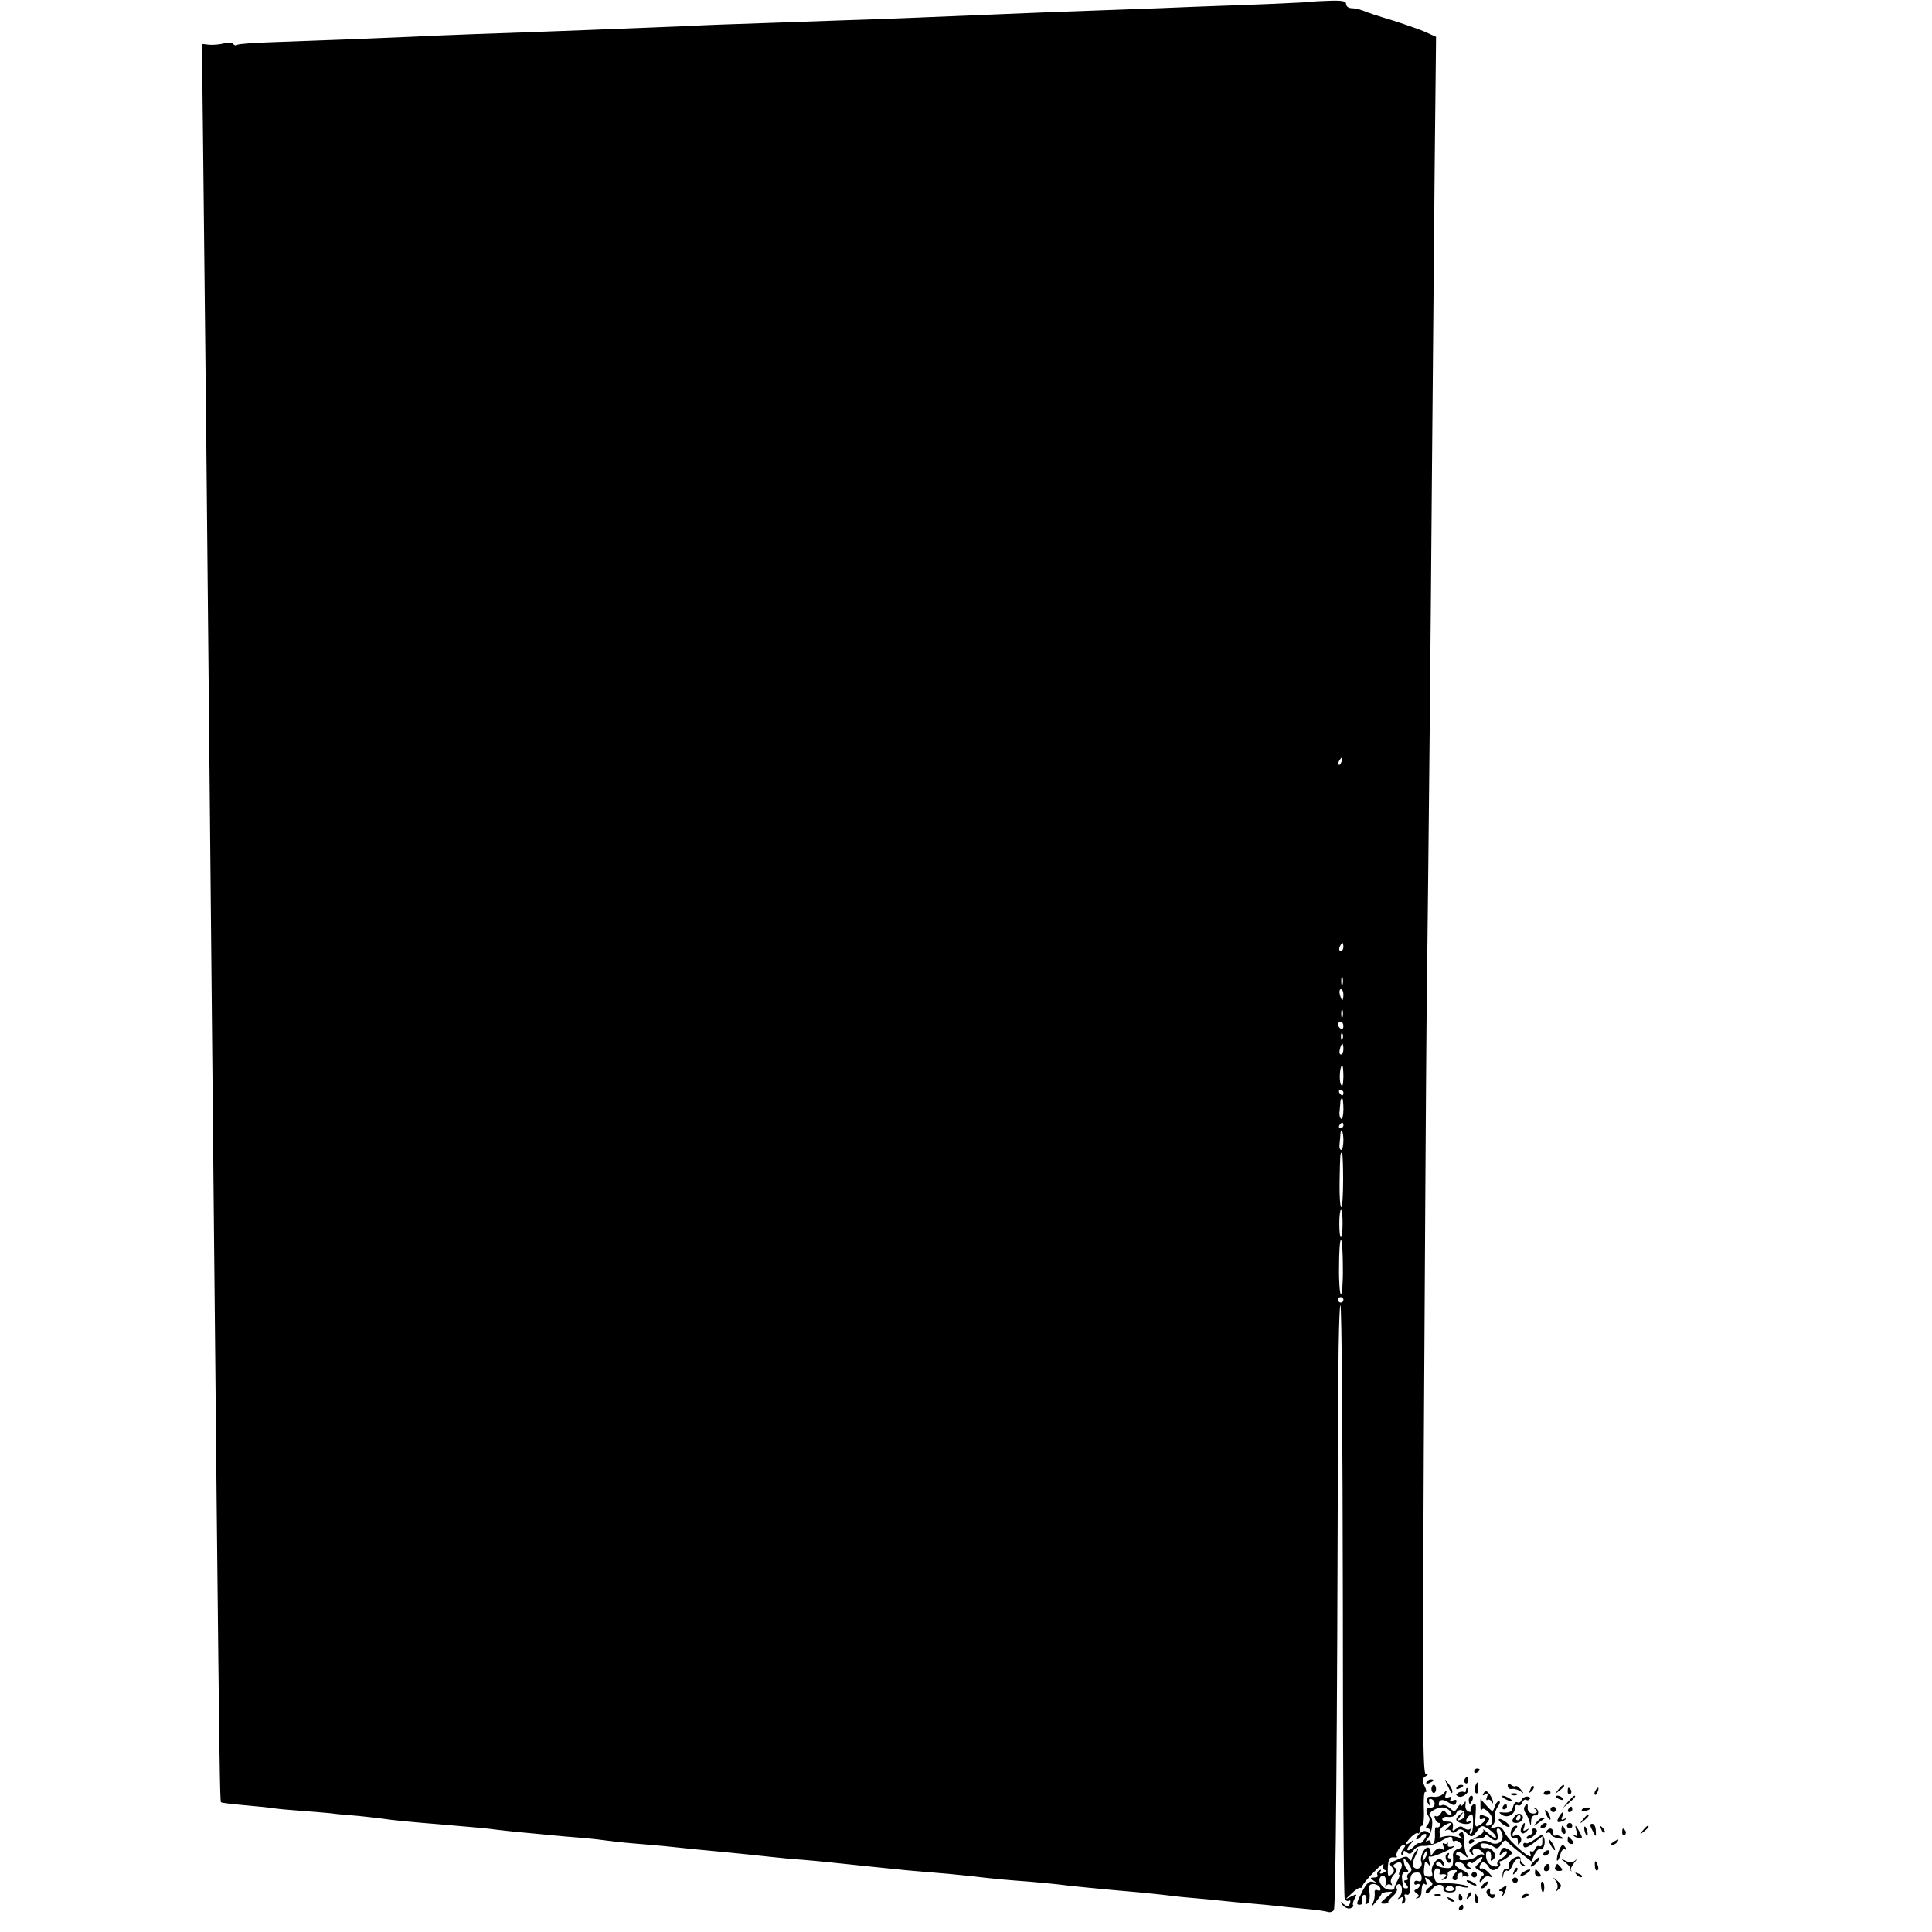 <?xml version="1.0" standalone="no"?>
<!DOCTYPE svg PUBLIC "-//W3C//DTD SVG 20010904//EN"
 "http://www.w3.org/TR/2001/REC-SVG-20010904/DTD/svg10.dtd">
<svg version="1.0" xmlns="http://www.w3.org/2000/svg"
 width="709pt" height="709pt" viewBox="0 0 709 709"
 preserveAspectRatio="xMidYMid meet">
<g transform="translate(0,709) scale(0.1,-0.1)"
fill="#000000" stroke="none">
<path d="M4807 7083 c-1 -1 -72 -4 -157 -8 -85 -3 -207 -8 -270 -10 -63 -3
-180 -7 -260 -10 -203 -7 -363 -13 -520 -20 -189 -8 -385 -16 -520 -20 -63 -2
-191 -7 -285 -10 -93 -3 -210 -7 -260 -10 -190 -8 -551 -22 -790 -30 -77 -3
-185 -7 -240 -10 -109 -5 -349 -14 -517 -20 -59 -2 -111 -6 -117 -9 -5 -4 -12
-2 -15 3 -4 5 -18 6 -34 2 -15 -4 -39 -6 -54 -5 l-27 3 4 -342 c8 -688 16
-1493 20 -1927 4 -429 10 -1053 20 -2065 3 -264 7 -721 10 -1015 10 -944 12
-1100 16 -1104 2 -2 42 -7 89 -11 47 -4 94 -9 105 -11 11 -2 54 -6 95 -9 41
-3 91 -7 110 -9 19 -3 67 -7 105 -10 39 -4 81 -9 95 -11 23 -4 103 -12 205
-20 130 -11 174 -15 210 -20 22 -3 65 -7 95 -10 30 -3 78 -7 105 -10 28 -3 79
-7 115 -10 36 -3 76 -8 90 -10 14 -2 57 -7 95 -10 39 -3 90 -8 115 -10 84 -9
145 -15 200 -20 55 -5 99 -10 195 -20 28 -3 77 -8 110 -10 72 -6 106 -10 250
-25 61 -6 133 -14 160 -16 123 -10 143 -12 200 -18 111 -13 140 -15 220 -21
44 -4 91 -8 105 -10 35 -5 165 -18 305 -30 39 -4 81 -8 95 -10 14 -2 57 -7 95
-10 39 -3 86 -8 105 -10 19 -2 67 -7 105 -10 39 -3 86 -8 105 -10 19 -2 64 -7
100 -10 36 -3 72 -8 82 -11 9 -3 19 0 23 7 7 10 12 633 15 1706 0 282 4 513 9
513 5 0 8 -488 9 -1084 0 -596 3 -1089 7 -1095 3 -6 11 -9 16 -6 5 3 6 -1 3
-10 -5 -13 -9 -13 -23 -3 -14 12 -14 11 -3 -4 8 -9 20 -14 28 -11 8 3 13 8 10
11 -3 2 -1 13 5 24 10 18 9 19 -13 8 -23 -12 -23 -12 2 11 13 13 28 23 32 21
5 -1 8 2 8 7 0 5 19 28 42 51 22 23 38 35 35 27 -3 -9 -1 -17 6 -20 6 -2 3 -6
-7 -10 -11 -5 -15 -3 -10 5 4 7 3 8 -5 4 -6 -4 -9 -12 -6 -17 4 -5 -2 -9 -12
-9 -15 0 -16 -2 -3 -11 13 -9 12 -10 -2 -5 -13 4 -23 -5 -38 -34 -23 -45 -24
-50 -10 -50 6 0 9 3 9 8 -3 19 2 33 11 27 5 -3 6 -13 3 -22 -4 -11 -3 -14 5
-9 7 4 10 21 8 39 -4 27 -1 33 14 33 11 0 22 -7 25 -14 3 -9 0 -12 -9 -9 -9 4
-13 0 -11 -11 1 -9 -2 -26 -7 -37 -7 -14 -4 -13 11 5 11 14 21 27 21 30 0 3
10 6 23 7 21 2 21 1 -5 -20 -24 -20 -25 -23 -8 -23 10 0 17 2 15 5 -3 2 5 12
16 22 12 10 18 22 15 28 -4 5 -2 12 3 15 15 10 22 -25 9 -42 -11 -13 -11 -14
1 -7 11 6 13 4 8 -9 -4 -11 -3 -15 4 -11 6 4 8 14 5 22 -4 10 -2 13 7 10 9 -3
12 7 12 37 0 34 4 42 20 44 15 2 21 -3 22 -17 1 -13 -3 -18 -13 -14 -8 3 -14
0 -14 -7 0 -6 4 -8 10 -5 6 3 10 2 10 -4 0 -5 -6 -12 -12 -14 -10 -4 -10 -8 1
-15 9 -7 10 -11 2 -15 -7 -3 -7 -5 1 -3 7 1 13 9 14 17 2 34 5 40 14 34 6 -4
7 1 3 12 -6 16 -5 17 11 4 17 -14 17 -16 0 -28 -10 -7 -14 -16 -11 -20 4 -4
14 3 23 15 15 21 45 20 41 -1 -1 -7 9 -12 23 -12 16 0 24 5 22 14 -2 10 4 12
25 6 15 -3 24 -3 20 2 -5 4 -29 9 -55 11 -26 1 -52 3 -58 4 -6 1 -11 14 -11
29 0 18 5 25 14 22 7 -3 10 -9 7 -14 -3 -5 -2 -9 3 -8 20 4 27 -2 13 -12 -13
-9 -13 -10 0 -6 8 2 14 11 13 18 -2 9 6 15 19 16 16 2 18 -1 9 -10 -14 -14
-14 -27 -1 -27 6 0 9 5 8 11 -2 6 3 14 10 16 6 3 10 -1 9 -9 -2 -7 -2 -10 0
-5 3 4 9 5 14 1 5 -3 9 -1 9 4 0 5 -11 14 -25 20 -14 6 -25 15 -25 20 0 14 29
10 34 -5 3 -7 11 -13 18 -13 10 0 10 2 -1 9 -9 6 -10 11 -2 15 6 4 11 4 11 0
0 -4 9 1 20 11 11 10 20 13 20 8 0 -6 -7 -16 -16 -24 -14 -11 -13 -14 7 -24
14 -8 18 -15 10 -19 -6 -4 -11 -13 -11 -19 0 -7 5 -4 11 5 6 11 16 15 26 11
13 -5 13 -3 -3 14 -10 11 -22 18 -26 16 -12 -6 -10 15 2 22 5 3 15 -3 22 -14
9 -15 16 -17 30 -10 10 6 16 14 13 20 -4 5 -3 9 2 9 4 0 17 7 28 16 17 13 18
16 5 24 -21 14 -27 12 -34 -6 -5 -14 -4 -15 9 -4 10 8 15 9 15 2 0 -6 -9 -16
-20 -22 -11 -6 -18 -15 -15 -21 9 -14 -21 -11 -32 4 -14 16 -12 49 1 44 6 -2
9 -13 8 -23 -3 -15 -1 -16 9 -7 15 15 -5 45 -29 41 -8 -2 -17 2 -19 9 -5 14
32 9 51 -6 8 -7 16 -4 25 11 7 12 16 17 20 12 3 -5 25 -24 48 -42 l43 -33 11
25 c7 14 16 23 21 20 11 -7 22 22 14 42 -5 13 -9 13 -32 -5 -15 -11 -30 -18
-35 -15 -5 3 -9 0 -9 -5 0 -17 15 -13 44 10 l26 20 0 -21 c0 -12 -5 -18 -10
-15 -6 3 -13 -1 -16 -9 -3 -9 -10 -13 -15 -10 -5 3 -6 -3 -2 -12 10 -28 -77
46 -94 79 -11 22 -18 27 -36 21 -19 -6 -20 -5 -8 9 7 9 11 23 8 31 -3 7 1 23
9 35 8 11 11 21 5 21 -5 0 -13 -9 -16 -21 -7 -20 -7 -20 -30 5 l-22 24 0 -26
c0 -15 2 -22 4 -15 3 9 11 7 25 -7 21 -19 19 -50 -3 -50 -9 0 -9 3 0 14 9 11
8 15 -5 20 -21 8 -24 8 -24 -5 0 -5 4 -7 10 -4 6 3 10 2 10 -2 0 -5 -9 -14
-19 -20 -18 -11 -19 -9 -16 37 3 40 1 47 -10 37 -7 -7 -10 -16 -8 -21 3 -5 0
-6 -8 -4 -8 3 -13 14 -11 24 2 16 1 17 -7 4 -6 -8 -11 -10 -11 -5 0 6 -5 2
-11 -8 -10 -17 -12 -17 -29 -2 -10 9 -24 14 -29 10 -6 -3 -11 -2 -11 3 0 18
14 22 36 7 19 -12 23 -12 28 0 3 10 0 12 -11 8 -11 -4 -14 -2 -9 5 5 8 2 10
-9 6 -11 -5 -14 -2 -9 12 5 17 4 17 -8 3 -7 -9 -23 -14 -35 -13 -27 4 -35 -7
-21 -26 8 -12 9 -11 4 3 -4 12 -2 17 6 15 19 -7 16 -33 -3 -32 -17 1 -19 -12
-5 -34 4 -7 2 -19 -4 -27 -9 -11 -9 -15 -1 -15 6 0 11 -5 11 -11 0 -8 -4 -8
-12 -2 -9 7 -19 4 -31 -9 -9 -10 -13 -18 -8 -18 6 0 13 5 16 10 3 6 10 10 16
10 5 0 4 -9 -3 -19 -7 -11 -15 -18 -19 -15 -4 2 -12 -3 -19 -11 -7 -8 -17 -15
-23 -15 -5 0 -2 10 9 22 15 19 16 20 2 9 -24 -18 -23 -6 1 18 11 11 22 17 25
13 3 -3 6 2 6 11 0 9 4 17 9 17 5 0 8 29 6 65 -1 36 1 62 6 59 5 -3 4 7 -3 21
-10 22 -9 28 3 36 11 6 11 9 1 9 -11 0 -12 211 -7 1198 4 658 8 1359 10 1557
9 754 15 1393 20 2030 3 363 8 869 10 1125 l5 465 -42 19 c-24 10 -79 29 -123
43 -44 13 -90 28 -103 34 -13 5 -32 9 -42 9 -11 0 -20 7 -20 15 0 11 -14 14
-66 12 -36 -1 -66 -3 -67 -4z m116 -2788 c-3 -9 -8 -14 -10 -11 -3 3 -2 9 2
15 9 16 15 13 8 -4z m7 -680 c0 -8 -4 -15 -10 -15 -5 0 -7 7 -4 15 4 8 8 15
10 15 2 0 4 -7 4 -15z m-3 -137 c-3 -7 -5 -2 -5 12 0 14 2 19 5 13 2 -7 2 -19
0 -25z m3 -38 c0 -11 -2 -20 -4 -20 -2 0 -6 9 -9 20 -3 11 -1 20 4 20 5 0 9
-9 9 -20z m-3 -82 c-3 -7 -5 -2 -5 12 0 14 2 19 5 13 2 -7 2 -19 0 -25z m3
-34 c0 -8 -4 -12 -10 -9 -5 3 -10 10 -10 16 0 5 5 9 10 9 6 0 10 -7 10 -16z
m-3 -46 c-3 -8 -6 -5 -6 6 -1 11 2 17 5 13 3 -3 4 -12 1 -19z m3 -38 c0 -11
-4 -20 -9 -20 -5 0 -7 9 -4 20 3 11 7 20 9 20 2 0 4 -9 4 -20z m0 -102 c-1
-30 -3 -38 -9 -28 -8 14 -4 70 5 70 2 0 4 -19 4 -42z m0 -58 c0 -5 -2 -10 -4
-10 -3 0 -8 5 -11 10 -3 6 -1 10 4 10 6 0 11 -4 11 -10z m0 -61 c0 -22 -4 -38
-8 -35 -5 3 -8 15 -6 28 1 13 3 29 3 36 1 6 3 12 6 12 3 0 5 -18 5 -41z m0
-59 c0 -5 -5 -10 -11 -10 -5 0 -7 5 -4 10 3 6 8 10 11 10 2 0 4 -4 4 -10z m0
-55 c0 -19 -4 -35 -8 -35 -5 0 -8 10 -6 23 1 12 3 28 3 35 2 28 11 9 11 -23z
m-1 -145 c0 -55 -3 -100 -7 -100 -4 0 -7 42 -6 93 2 106 2 107 9 107 2 0 4
-45 4 -100z m-2 -160 c0 -27 -3 -50 -6 -50 -4 0 -6 23 -6 50 0 28 3 50 6 50 4
0 6 -22 6 -50z m1 -160 c1 -55 -3 -100 -7 -100 -4 0 -8 45 -7 100 0 55 3 100
7 100 4 0 7 -45 7 -100z m2 -120 c0 -5 -4 -10 -10 -10 -5 0 -10 5 -10 10 0 6
5 10 10 10 6 0 10 -4 10 -10z m391 -1876 c7 -9 8 -14 1 -14 -6 0 -14 5 -18 11
-5 8 -10 6 -16 -5 -5 -9 -13 -14 -19 -11 -5 3 -6 -1 -3 -9 3 -9 10 -16 16 -16
5 0 6 -5 3 -10 -4 -6 -10 -8 -14 -6 -4 3 -6 -8 -5 -25 1 -16 -2 -32 -7 -35 -5
-3 -9 0 -9 6 0 6 -5 8 -12 4 -8 -5 -7 0 2 10 17 21 22 73 8 82 -12 8 18 29 42
31 10 1 24 -5 31 -13z m54 -14 c0 -7 -7 -16 -15 -18 -13 -5 -13 -3 0 14 14 18
14 18 -2 5 -10 -7 -16 -17 -13 -21 8 -13 45 -19 52 -8 3 7 1 8 -5 4 -16 -10
-15 9 1 22 11 9 13 3 13 -28 0 -22 -4 -40 -9 -40 -4 0 -5 6 -1 13 4 6 4 9 -1
5 -4 -4 -14 -3 -22 3 -10 9 -17 8 -29 -2 -14 -11 -15 -10 -12 7 2 14 -3 19
-19 19 -13 0 -22 5 -20 10 1 6 12 9 23 7 13 -1 24 4 28 14 7 18 31 14 31 -6z
m-62 -47 c-10 -10 -14 -14 -7 -10 7 4 15 3 19 -3 5 -8 11 -8 21 1 11 9 19 8
35 -7 20 -18 21 -18 39 6 17 23 19 23 44 7 14 -10 26 -23 26 -29 0 -6 -12 -1
-27 13 -16 13 -24 20 -20 15 4 -6 -3 -16 -15 -22 l-23 -13 23 2 c12 1 22 5 22
11 0 5 9 1 19 -8 21 -19 35 -8 25 18 -3 9 -2 16 4 16 5 0 12 -9 15 -20 7 -25
-16 -44 -40 -33 -24 12 -34 11 -63 -9 -20 -15 -22 -20 -11 -30 9 -9 12 -9 7
-1 -11 20 15 26 32 8 10 -10 12 -15 5 -11 -6 3 -17 0 -25 -7 -15 -14 -71 -19
-62 -6 3 5 0 9 -6 9 -6 0 -8 5 -5 11 5 7 14 4 28 -8 13 -12 17 -13 11 -3 -5 8
-10 26 -10 40 -3 48 -4 51 -15 44 -8 -4 -7 -9 2 -16 10 -7 8 -8 -6 -2 -23 8
-44 9 -65 2 -8 -3 -12 -3 -7 -1 4 3 4 10 1 15 -4 6 1 17 11 25 27 19 41 16 18
-4z m17 -44 c0 -5 4 -8 9 -5 5 3 14 -1 20 -8 10 -11 8 -16 -8 -21 -11 -3 -20
-14 -19 -23 3 -41 -2 -50 -27 -47 -29 3 -42 12 -31 22 4 4 11 1 16 -7 6 -9 10
-10 10 -3 0 6 -5 15 -12 19 -15 10 -39 -26 -33 -47 4 -13 1 -17 -13 -16 -18 1
-20 7 -13 52 1 6 6 3 12 -5 8 -12 9 -10 4 9 -4 13 -3 21 2 18 4 -3 31 6 58 19
28 13 40 22 28 19 -16 -5 -22 -2 -20 7 2 7 2 10 0 5 -3 -4 -9 -5 -14 -2 -5 4
-6 -2 -2 -11 5 -13 3 -15 -7 -9 -8 5 -18 1 -27 -10 -12 -17 -13 -17 -13 -2 0
9 -4 17 -10 17 -14 0 -31 -36 -24 -53 7 -18 -14 -33 -28 -19 -6 6 -4 21 7 43
13 29 13 31 0 15 -8 -11 -15 -25 -15 -30 0 -6 -4 -5 -9 2 -6 11 -13 11 -37 0
-39 -16 -38 -16 -25 -31 9 -11 8 -17 -3 -26 -12 -10 -14 -6 -13 26 2 30 6 38
20 37 10 -1 16 0 13 3 -8 8 13 43 26 43 7 0 6 -5 -2 -15 -7 -9 -10 -18 -6 -22
3 -3 6 -1 6 7 0 9 3 10 13 2 9 -8 16 -6 24 7 7 11 22 18 40 17 15 -1 42 7 58
16 35 21 45 22 45 7z m-99 -66 c-12 -20 -14 -14 -5 12 4 9 9 14 11 11 3 -2 0
-13 -6 -23z m-51 -44 c0 -4 -5 -11 -10 -14 -6 -4 -8 -11 -5 -16 4 -5 1 -9 -6
-9 -8 0 -8 -4 1 -15 9 -10 9 -15 1 -15 -12 0 -12 1 -16 38 -1 14 3 22 14 22 9
0 12 3 6 8 -5 4 -11 16 -13 27 -3 20 -2 20 13 1 8 -11 15 -23 15 -27z m-40 0
c-6 -10 -8 -19 -5 -19 3 0 0 -10 -7 -22 -7 -13 -12 -26 -11 -29 1 -3 -7 -5
-19 -4 -22 2 -43 29 -33 45 11 17 26 0 20 -23 -2 -12 -2 -16 1 -9 3 6 11 9 16
6 7 -5 8 -2 4 5 -5 7 -1 20 9 31 12 13 13 20 5 25 -9 6 -9 10 1 16 20 12 30 0
19 -22z m195 -69 c3 -5 -3 -10 -15 -10 -12 0 -18 5 -15 10 3 6 10 10 15 10 5
0 12 -4 15 -10z"/>
<path d="M5390 329 c0 -5 5 -7 10 -4 6 3 10 8 10 11 0 2 -4 4 -10 4 -5 0 -10
-5 -10 -11z"/>
<path d="M5306 282 c-2 -4 -1 -14 3 -21 6 -9 11 -10 15 -2 4 6 2 11 -4 11 -6
0 -8 5 -5 10 3 6 4 10 1 10 -3 0 -7 -4 -10 -8z"/>
<path d="M5410 589 c0 -5 5 -7 10 -4 6 3 10 8 10 11 0 2 -4 4 -10 4 -5 0 -10
-5 -10 -11z"/>
<path d="M5375 561 c-3 -5 -2 -12 3 -15 5 -3 9 1 9 9 0 17 -3 19 -12 6z"/>
<path d="M5235 550 c-3 -6 1 -7 9 -4 18 7 21 14 7 14 -6 0 -13 -4 -16 -10z"/>
<path d="M5311 540 c14 -31 19 -36 19 -24 0 6 -7 19 -16 30 -14 18 -14 18 -3
-6z"/>
<path d="M5413 534 c-3 -8 -2 -19 3 -24 5 -5 9 1 9 16 0 28 -3 30 -12 8z"/>
<path d="M5533 536 c0 -8 7 -13 16 -11 9 1 23 -3 31 -9 13 -10 13 -9 1 7 -8 9
-16 15 -19 12 -3 -3 -10 0 -17 5 -8 7 -12 5 -12 -4z"/>
<path d="M5253 525 c0 -8 4 -15 9 -15 4 0 8 7 8 15 0 8 -4 15 -8 15 -5 0 -9
-7 -9 -15z"/>
<path d="M5345 530 c-3 -6 1 -7 9 -4 18 7 21 14 7 14 -6 0 -13 -4 -16 -10z"/>
<path d="M5616 523 c-6 -14 -5 -15 5 -6 7 7 10 15 7 18 -3 3 -9 -2 -12 -12z"/>
<path d="M5719 523 c-13 -16 -12 -17 4 -4 9 7 17 15 17 17 0 8 -8 3 -21 -13z"/>
<path d="M5380 521 c0 -7 -4 -10 -8 -7 -4 2 -14 1 -21 -3 -10 -7 -9 -9 2 -14
16 -6 44 19 33 30 -3 3 -6 1 -6 -6z"/>
<path d="M5753 515 c0 -8 4 -12 9 -9 5 3 6 10 3 15 -9 13 -12 11 -12 -6z"/>
<path d="M5855 519 c-4 -6 -5 -12 -2 -15 2 -3 7 2 10 11 7 17 1 20 -8 4z"/>
<path d="M5445 510 c-6 -9 -4 -11 5 -5 10 6 12 4 7 -9 -4 -9 -3 -15 2 -11 5 3
12 -1 14 -7 3 -7 6 -8 6 -2 1 5 -5 18 -12 29 -11 14 -16 15 -22 5z"/>
<path d="M5666 512 c-3 -5 1 -9 9 -9 8 0 15 4 15 9 0 4 -4 8 -9 8 -6 0 -12 -4
-15 -8z"/>
<path d="M5548 503 c7 -3 16 -2 19 1 4 3 -2 6 -13 5 -11 0 -14 -3 -6 -6z"/>
<path d="M5390 485 c0 -8 2 -15 4 -15 2 0 6 7 10 15 3 8 1 15 -4 15 -6 0 -10
-7 -10 -15z"/>
<path d="M5520 490 c8 -5 20 -10 25 -10 6 0 3 5 -5 10 -8 5 -19 10 -25 10 -5
0 -3 -5 5 -10z"/>
<path d="M5583 483 c-3 -7 -9 -10 -15 -7 -5 3 -12 -3 -15 -15 -5 -21 -13 -25
-43 -22 -11 1 -10 -1 3 -10 21 -12 47 3 47 28 0 8 5 11 10 8 6 -3 13 1 16 9 3
9 10 14 14 11 5 -3 11 -2 14 3 3 5 -2 9 -10 9 -9 0 -18 -6 -21 -14z"/>
<path d="M5710 496 c0 -2 7 -7 16 -10 8 -3 12 -2 9 4 -6 10 -25 14 -25 6z"/>
<path d="M5754 478 l-19 -23 23 19 c21 18 27 26 19 26 -2 0 -12 -10 -23 -22z"/>
<path d="M5515 460 c-3 -5 -1 -10 4 -10 6 0 11 5 11 10 0 6 -2 10 -4 10 -3 0
-8 -4 -11 -10z"/>
<path d="M5595 460 c-4 -6 -2 -16 3 -23 5 -7 12 -21 15 -32 4 -18 5 -18 6 3 0
12 7 21 14 20 6 -2 12 3 12 11 0 8 -6 15 -13 17 -7 1 -8 0 -2 -3 17 -8 11 -21
-7 -18 -10 1 -17 10 -17 19 2 18 -2 21 -11 6z"/>
<path d="M5690 450 c0 -5 5 -10 10 -10 6 0 10 5 10 10 0 6 -4 10 -10 10 -5 0
-10 -4 -10 -10z"/>
<path d="M5755 450 c-3 -5 -1 -10 4 -10 6 0 11 5 11 10 0 6 -2 10 -4 10 -3 0
-8 -4 -11 -10z"/>
<path d="M5805 449 c-3 -4 2 -6 10 -5 21 3 28 13 10 13 -9 0 -18 -4 -20 -8z"/>
<path d="M5670 445 c0 -5 5 -17 10 -25 5 -8 10 -10 10 -5 0 6 -5 17 -10 25 -5
8 -10 11 -10 5z"/>
<path d="M5562 428 c-7 -7 -12 -16 -12 -20 0 -12 28 -10 36 3 10 17 -10 31
-24 17z m18 -8 c0 -5 -5 -10 -11 -10 -5 0 -7 5 -4 10 3 6 8 10 11 10 2 0 4 -4
4 -10z"/>
<path d="M5720 421 c-7 -15 -7 -19 5 -17 8 1 18 6 22 11 5 4 2 5 -6 0 -11 -6
-13 -4 -8 8 9 23 0 21 -13 -2z"/>
<path d="M5809 413 c-13 -16 -12 -17 4 -4 16 13 21 21 13 21 -2 0 -10 -8 -17
-17z"/>
<path d="M5500 412 c0 -4 9 -13 20 -20 11 -7 20 -9 20 -4 0 4 -9 13 -20 20
-11 7 -20 9 -20 4z"/>
<path d="M5639 403 c-13 -17 -13 -17 6 -3 11 8 22 16 24 17 2 2 0 3 -6 3 -6 0
-17 -8 -24 -17z"/>
<path d="M5583 385 c-8 -22 5 -31 20 -15 10 10 9 11 -2 5 -11 -6 -13 -4 -8 8
3 10 4 17 1 17 -2 0 -7 -7 -11 -15z"/>
<path d="M5655 390 c-3 -5 -2 -10 4 -10 5 0 13 5 16 10 3 6 2 10 -4 10 -5 0
-13 -4 -16 -10z"/>
<path d="M5750 390 c0 -5 5 -10 10 -10 6 0 10 5 10 10 0 6 -4 10 -10 10 -5 0
-10 -4 -10 -10z"/>
<path d="M5842 376 c15 -30 16 -30 14 -3 0 13 -6 24 -13 24 -9 0 -9 -6 -1 -21z"/>
<path d="M5546 374 c-7 -19 2 -37 15 -29 5 4 9 -2 9 -12 0 -15 2 -16 10 -3 9
15 -7 33 -22 24 -12 -8 -9 11 4 24 8 8 8 12 1 12 -6 0 -14 -7 -17 -16z"/>
<path d="M5730 375 c0 -8 4 -15 10 -15 5 0 7 7 4 15 -4 8 -8 15 -10 15 -2 0
-4 -7 -4 -15z"/>
<path d="M5785 371 c6 -18 4 -22 -6 -16 -8 5 -10 4 -6 0 4 -5 14 -10 22 -11
12 -2 13 2 4 19 -17 32 -22 35 -14 8z"/>
<path d="M5814 376 c1 -8 5 -18 8 -22 4 -3 5 1 4 10 -1 8 -5 18 -8 22 -4 3 -5
-1 -4 -10z"/>
<path d="M5876 377 c3 -10 9 -15 12 -12 3 3 0 11 -7 18 -10 9 -11 8 -5 -6z"/>
<path d="M6029 373 c-13 -16 -12 -17 4 -4 9 7 17 15 17 17 0 8 -8 3 -21 -13z"/>
<path d="M5624 371 c3 -5 -1 -12 -10 -15 -9 -4 -14 -9 -11 -13 8 -7 37 15 37
28 0 5 -5 9 -11 9 -5 0 -8 -4 -5 -9z"/>
<path d="M5674 368 c-4 -6 -3 -8 4 -4 5 3 12 1 14 -6 2 -6 15 -13 29 -15 18
-2 20 -1 9 6 -8 5 -18 7 -22 5 -4 -3 -8 2 -8 10 0 19 -16 21 -26 4z"/>
<path d="M5953 365 c0 -8 4 -12 9 -9 5 3 6 10 3 15 -9 13 -12 11 -12 -6z"/>
<path d="M5753 337 c0 -8 6 -14 14 -14 9 0 10 4 2 14 -6 7 -12 13 -14 13 -1 0
-2 -6 -2 -13z"/>
<path d="M5690 320 c6 -11 13 -20 16 -20 2 0 0 9 -6 20 -6 11 -13 20 -16 20
-2 0 0 -9 6 -20z"/>
<path d="M5920 330 c-9 -6 -10 -10 -3 -10 6 0 15 5 18 10 8 12 4 12 -15 0z"/>
<path d="M5719 294 c-5 -15 -7 -29 -5 -32 3 -2 8 7 12 22 3 14 11 23 17 19 6
-3 7 -1 3 5 -11 18 -15 15 -27 -14z"/>
<path d="M5665 290 c-3 -5 -2 -10 4 -10 5 0 13 5 16 10 3 6 2 10 -4 10 -5 0
-13 -4 -16 -10z"/>
<path d="M5549 267 c-9 -7 -14 -18 -11 -25 2 -7 -2 -11 -9 -10 -8 2 -14 -7
-15 -20 -1 -19 -1 -19 3 -2 2 11 9 18 14 15 5 -4 13 5 19 19 9 25 33 37 28 15
-2 -6 4 -14 12 -16 12 -4 12 -3 2 5 -8 5 -13 13 -12 18 2 14 -14 14 -31 1z"/>
<path d="M5628 258 c-10 -10 -14 -18 -9 -18 10 0 36 29 30 34 -2 1 -12 -6 -21
-16z"/>
<path d="M5745 255 c11 -9 19 -19 18 -23 -1 -4 1 -8 3 -9 2 -2 2 0 -1 4 -3 3
3 16 12 27 10 12 11 16 4 9 -10 -9 -20 -9 -35 -2 -21 10 -21 10 -1 -6z"/>
<path d="M5853 241 c0 -11 5 -18 9 -15 4 3 5 11 1 19 -7 21 -12 19 -10 -4z"/>
<path d="M5667 237 c-3 -8 0 -14 7 -14 7 0 13 6 13 14 0 17 -13 17 -20 0z"/>
<path d="M5707 237 c-3 -7 3 -13 14 -13 13 0 15 3 7 13 -6 7 -12 13 -13 13 -2
0 -5 -6 -8 -13z"/>
<path d="M5556 223 c-6 -14 -5 -15 5 -6 7 7 10 15 7 18 -3 3 -9 -2 -12 -12z"/>
<path d="M5590 220 c-8 -5 -12 -11 -10 -14 3 -2 14 2 24 10 22 15 10 19 -14 4z"/>
<path d="M5633 217 c0 -8 6 -14 14 -14 9 0 10 4 2 14 -6 7 -12 13 -14 13 -1 0
-2 -6 -2 -13z"/>
<path d="M5400 210 c0 -5 5 -10 10 -10 6 0 10 5 10 10 0 6 -4 10 -10 10 -5 0
-10 -4 -10 -10z"/>
<path d="M5787 209 c7 -7 15 -10 18 -7 3 3 -2 9 -12 12 -14 6 -15 5 -6 -5z"/>
<path d="M5550 190 c0 -5 5 -10 10 -10 6 0 10 5 10 10 0 6 -4 10 -10 10 -5 0
-10 -4 -10 -10z"/>
<path d="M5709 188 c7 -9 9 -23 5 -30 -6 -10 -4 -11 7 0 11 10 10 15 -6 30
-17 15 -18 15 -6 0z"/>
<path d="M5390 180 c8 -5 20 -10 25 -10 6 0 3 5 -5 10 -8 5 -19 10 -25 10 -5
0 -3 -5 5 -10z"/>
<path d="M5442 174 c-7 -8 -8 -14 -3 -14 10 0 25 19 20 25 -2 1 -10 -3 -17
-11z"/>
<path d="M5655 170 c2 -27 10 -33 12 -10 1 11 -2 22 -6 24 -4 3 -7 -4 -6 -14z"/>
<path d="M5510 160 c-11 -7 -11 -10 -2 -10 8 0 10 -5 6 -12 -4 -7 -3 -9 1 -5
7 6 17 37 12 37 -1 0 -9 -5 -17 -10z"/>
<path d="M5456 151 c-3 -5 1 -14 8 -20 10 -9 16 -9 21 -1 4 6 1 9 -7 8 -7 -2
-12 3 -10 10 2 14 -4 16 -12 3z"/>
<path d="M5386 133 c-6 -14 -5 -15 5 -6 7 7 10 15 7 18 -3 3 -9 -2 -12 -12z"/>
<path d="M5268 133 c7 -3 16 -2 19 1 4 3 -2 6 -13 5 -11 0 -14 -3 -6 -6z"/>
<path d="M5353 125 c0 -8 4 -12 9 -9 5 3 6 10 3 15 -9 13 -12 11 -12 -6z"/>
<path d="M5413 121 c0 -11 5 -18 9 -15 4 3 5 11 1 19 -7 21 -12 19 -10 -4z"/>
<path d="M5585 130 c-3 -6 1 -7 9 -4 18 7 21 14 7 14 -6 0 -13 -4 -16 -10z"/>
<path d="M5317 119 c7 -7 15 -10 18 -7 3 3 -2 9 -12 12 -14 6 -15 5 -6 -5z"/>
<path d="M5355 90 c-3 -5 -1 -10 4 -10 6 0 11 5 11 10 0 6 -2 10 -4 10 -3 0
-8 -4 -11 -10z"/>
</g>
</svg>
